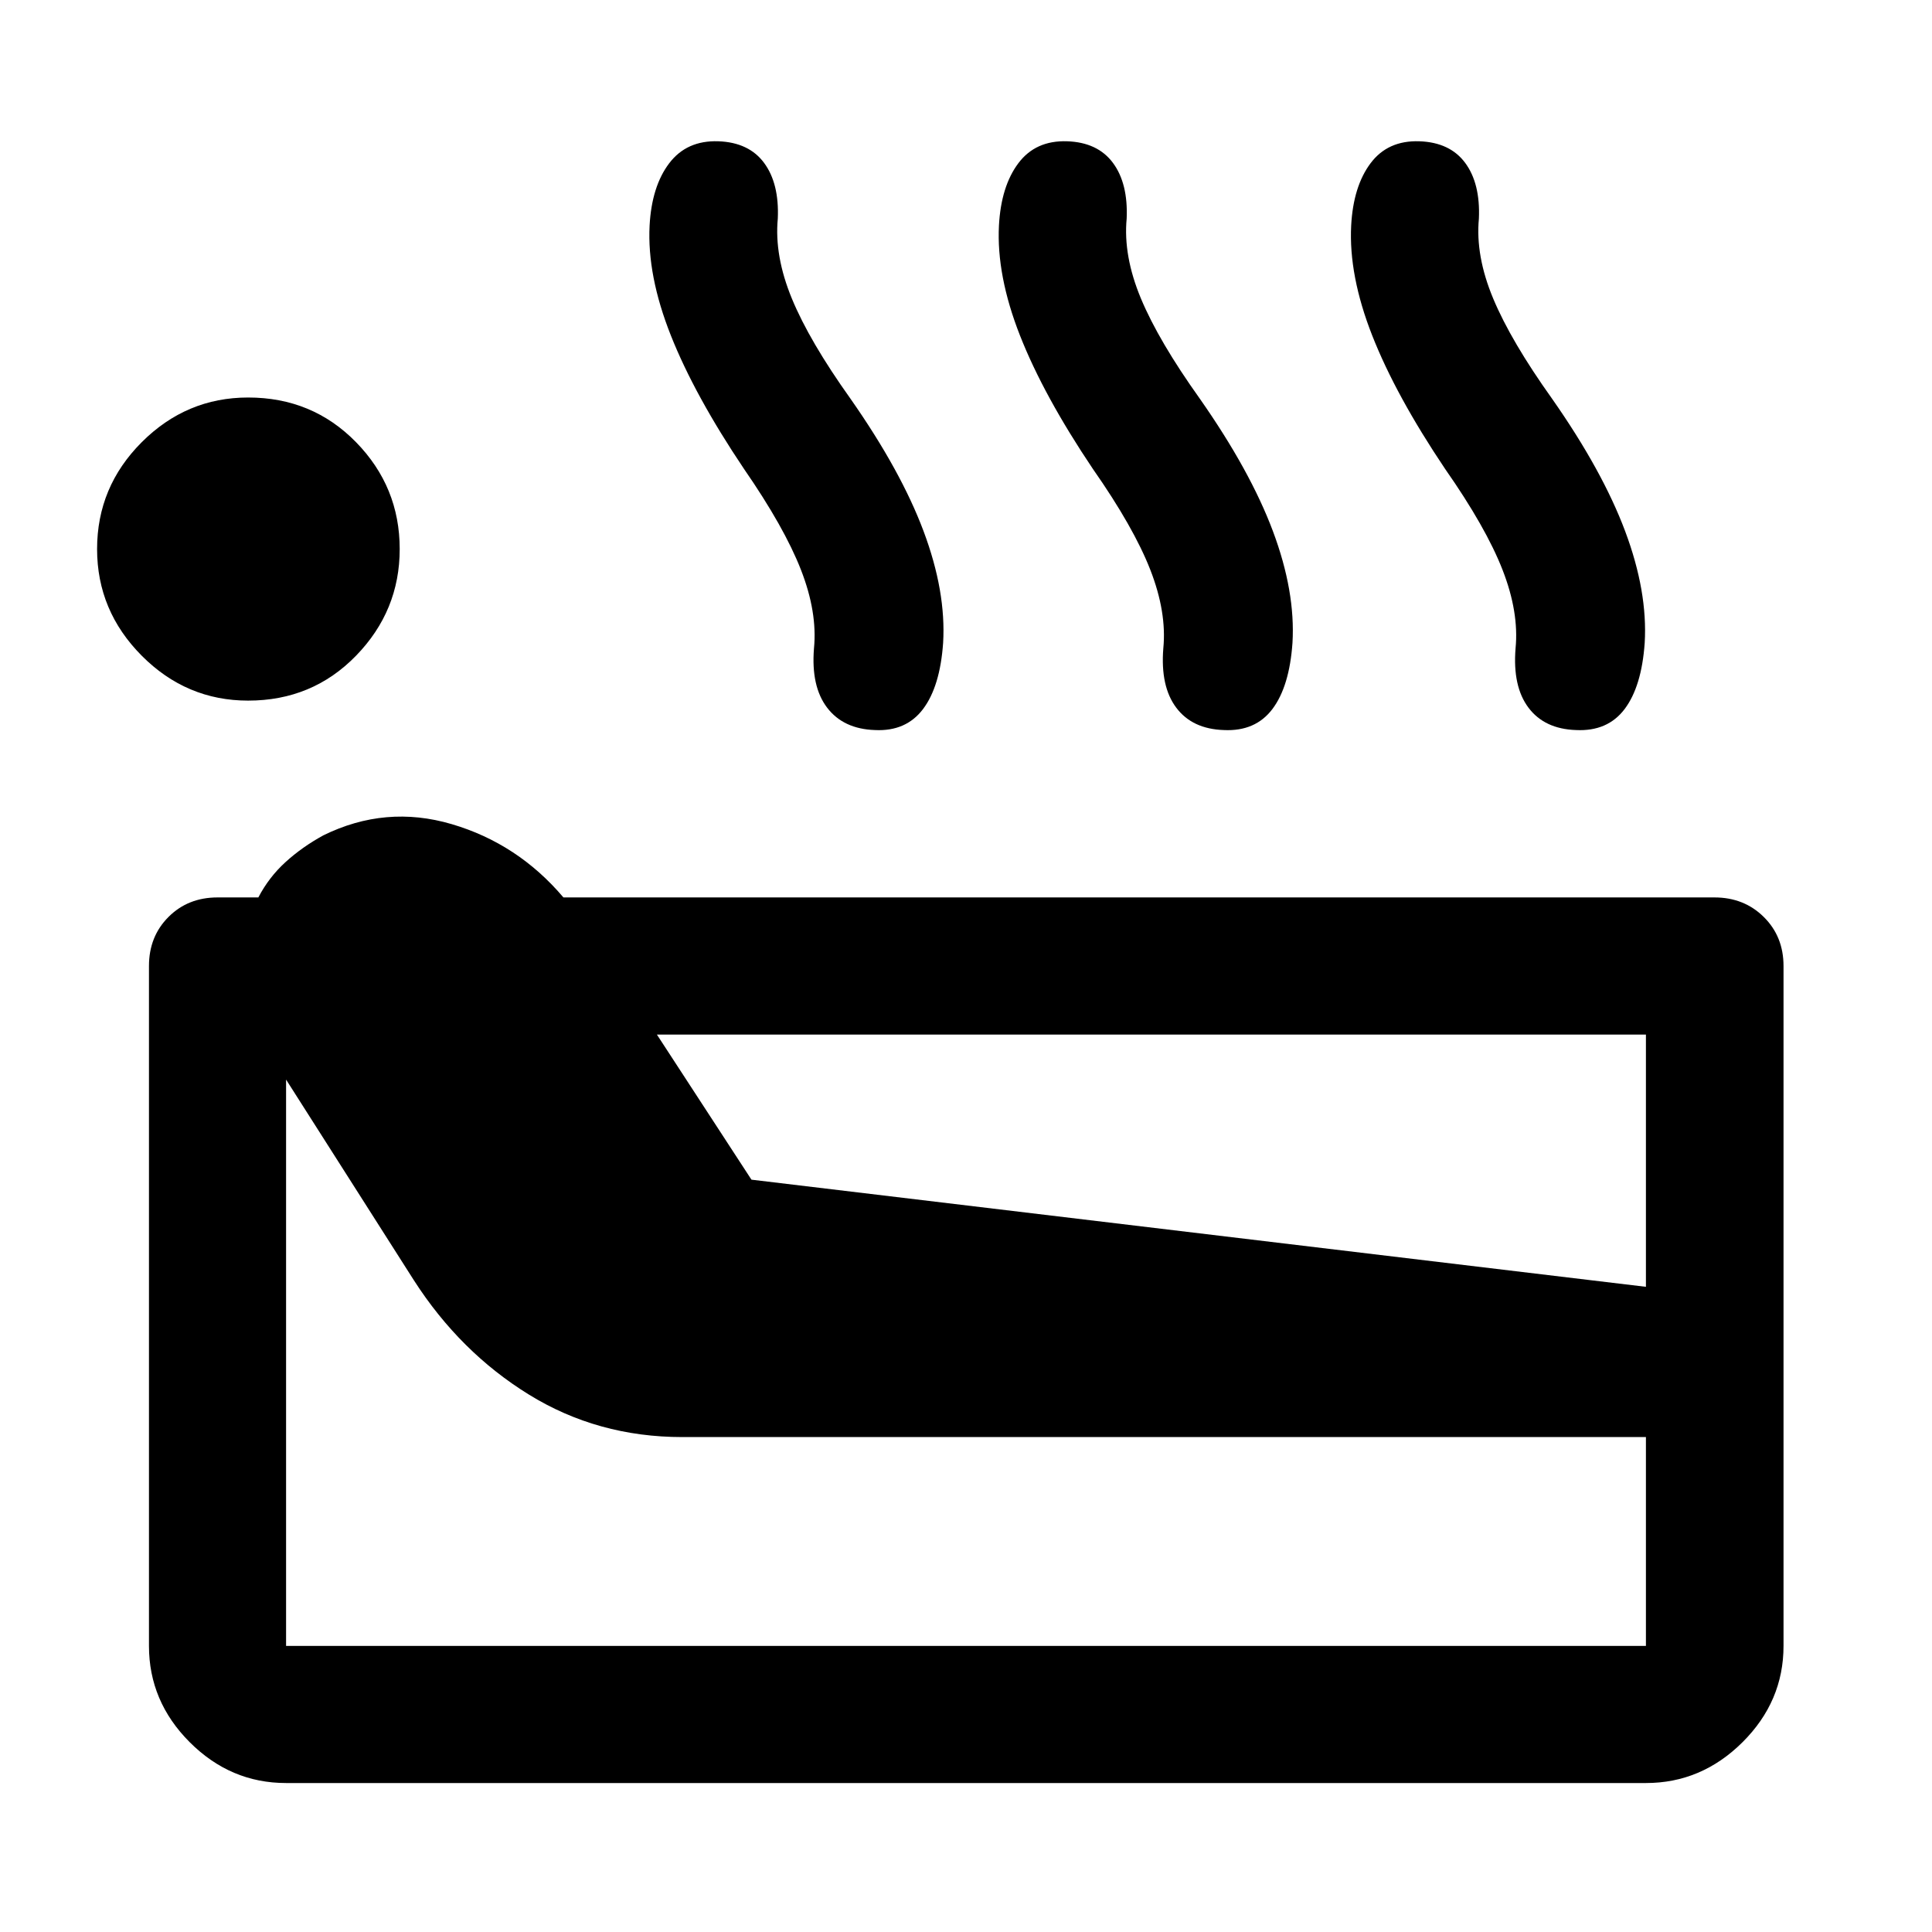 <svg xmlns="http://www.w3.org/2000/svg" width="48" height="48" viewBox="0 -960 960 960"><path d="M142.15-74.02q-27.58 0-47.86-20.27-20.27-20.28-20.27-47.86V-480q0-14.67 9.7-24.37 9.69-9.7 24.37-9.7h20.28q5.24-10.04 13.5-17.56t18.78-13.28q30.96-15.24 63.8-5.58 32.83 9.66 55.51 36.42h571.95q14.68 0 24.49 9.7 9.82 9.7 9.82 24.37v337.85q0 27.58-20.39 47.86-20.4 20.27-47.98 20.27h-675.7ZM123.3-611.87q-30.67 0-52.87-22.31-22.19-22.32-22.19-52.99 0-30.92 22.19-53.11 22.2-22.2 52.87-22.2 31.92 0 53.61 22.2 21.7 22.19 21.7 53.11 0 30.67-21.7 52.99-21.69 22.31-53.61 22.31Zm18.85 469.72h675.7v-103.78H339q-41.96 0-76.17-21.1-34.22-21.1-57.18-56.82l-63.5-99.71v281.41Zm231.24-231.68 444.46 53.24v-125.34H326.41l46.98 72.1Zm-3.65-353.1q-24.52-36.48-36.38-66.34-11.86-29.86-10.58-54.66 1.05-19.48 9.74-30.94 8.7-11.46 24.37-10.93 15.2.52 22.77 10.73 7.58 10.22 6.82 27.7-1.76 18.48 6.98 39.7 8.74 21.21 29.21 49.89 25 35.71 36.24 65.71 11.24 30 9.72 55.53-1.52 21.67-9.98 32.87-8.45 11.19-23.89 10.43-15.67-.52-23.75-11.1-8.08-10.57-6.55-29.49 1.76-17.95-6.48-39.05-8.24-21.1-28.24-50.05Zm173.35 0q-24.52-36.48-36.26-66.34-11.74-29.86-10.46-54.66 1.04-19.48 9.62-30.94 8.58-11.46 24.25-10.93 15.19.52 22.77 10.73 7.58 10.22 6.82 27.7-1.76 18.48 7.09 39.7 8.86 21.21 29.34 49.89 25 35.71 36.24 65.71 11.24 30 9.72 55.53-1.52 21.67-9.98 32.87-8.46 11.19-24.13 10.43-15.68-.52-23.63-11.1-7.96-10.57-6.44-29.49 1.76-17.95-6.47-39.05-8.24-21.1-28.48-50.05Zm175.02 0q-24.52-36.48-36.26-66.34-11.74-29.86-10.46-54.66 1.04-19.48 9.62-30.94 8.58-11.46 24.25-10.93 15.2.52 22.77 10.73 7.58 10.22 6.82 27.7-1.76 18.48 7.1 39.7 8.85 21.21 29.33 49.89 25 35.71 36.24 65.71 11.24 30 9.72 55.53-1.52 21.67-9.98 32.87-8.46 11.19-24.13 10.43-15.67-.52-23.63-11.1-7.96-10.57-6.43-29.49 1.76-17.95-6.48-39.05-8.24-21.1-28.48-50.05Z"/></svg>